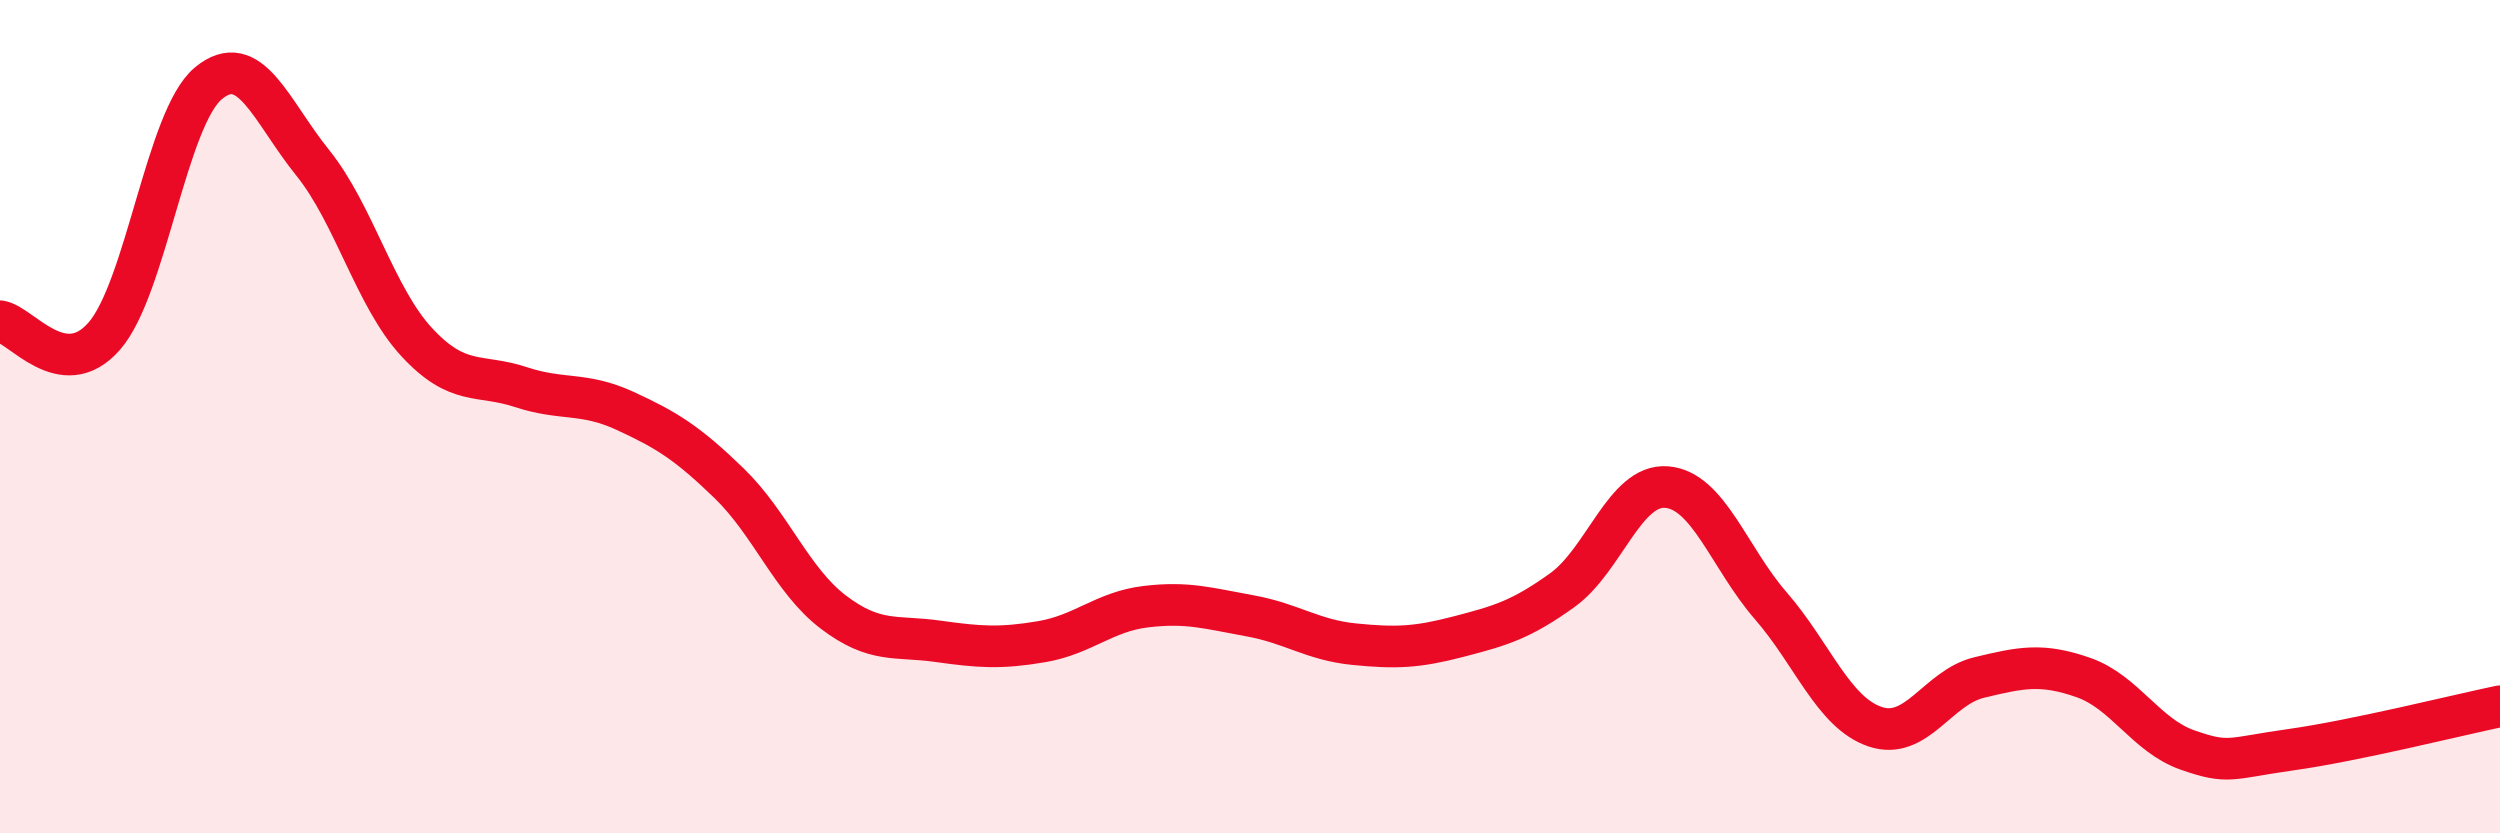
    <svg width="60" height="20" viewBox="0 0 60 20" xmlns="http://www.w3.org/2000/svg">
      <path
        d="M 0,7.71 C 0.5,7.78 1.5,9.21 2.5,8.07 C 3.5,6.93 4,2.83 5,2 C 6,1.17 6.5,2.66 7.5,3.9 C 8.5,5.14 9,7.13 10,8.21 C 11,9.29 11.5,8.96 12.5,9.29 C 13.5,9.62 14,9.4 15,9.86 C 16,10.32 16.5,10.63 17.5,11.6 C 18.5,12.57 19,13.93 20,14.69 C 21,15.45 21.5,15.25 22.5,15.39 C 23.5,15.53 24,15.57 25,15.4 C 26,15.23 26.5,14.68 27.5,14.56 C 28.5,14.44 29,14.6 30,14.78 C 31,14.96 31.5,15.36 32.5,15.46 C 33.5,15.56 34,15.54 35,15.28 C 36,15.02 36.5,14.88 37.5,14.16 C 38.5,13.44 39,11.61 40,11.69 C 41,11.77 41.5,13.39 42.5,14.54 C 43.5,15.69 44,17.1 45,17.44 C 46,17.78 46.5,16.5 47.5,16.26 C 48.5,16.02 49,15.91 50,16.26 C 51,16.61 51.5,17.65 52.5,18 C 53.5,18.35 53.5,18.2 55,17.99 C 56.5,17.78 59,17.16 60,16.95L60 20L0 20Z"
        fill="#EB0A25"
        opacity="0.1"
        stroke-linecap="round"
        stroke-linejoin="round"
      />
      <path
        d="M 0,7.71 C 0.5,7.78 1.5,9.21 2.5,8.07 C 3.5,6.93 4,2.83 5,2 C 6,1.17 6.5,2.66 7.5,3.9 C 8.5,5.14 9,7.13 10,8.21 C 11,9.29 11.5,8.96 12.5,9.29 C 13.5,9.62 14,9.4 15,9.86 C 16,10.32 16.5,10.63 17.5,11.6 C 18.5,12.57 19,13.93 20,14.69 C 21,15.45 21.5,15.25 22.5,15.39 C 23.5,15.53 24,15.57 25,15.4 C 26,15.23 26.5,14.68 27.5,14.56 C 28.5,14.44 29,14.6 30,14.78 C 31,14.96 31.5,15.36 32.5,15.46 C 33.5,15.56 34,15.54 35,15.28 C 36,15.02 36.5,14.88 37.5,14.16 C 38.5,13.44 39,11.61 40,11.69 C 41,11.77 41.5,13.39 42.5,14.54 C 43.5,15.69 44,17.1 45,17.44 C 46,17.78 46.5,16.5 47.5,16.26 C 48.5,16.02 49,15.91 50,16.26 C 51,16.61 51.5,17.65 52.5,18 C 53.5,18.35 53.5,18.2 55,17.99 C 56.5,17.78 59,17.16 60,16.95"
        stroke="#EB0A25"
        stroke-width="1"
        fill="none"
        stroke-linecap="round"
        stroke-linejoin="round"
      />
    </svg>
  